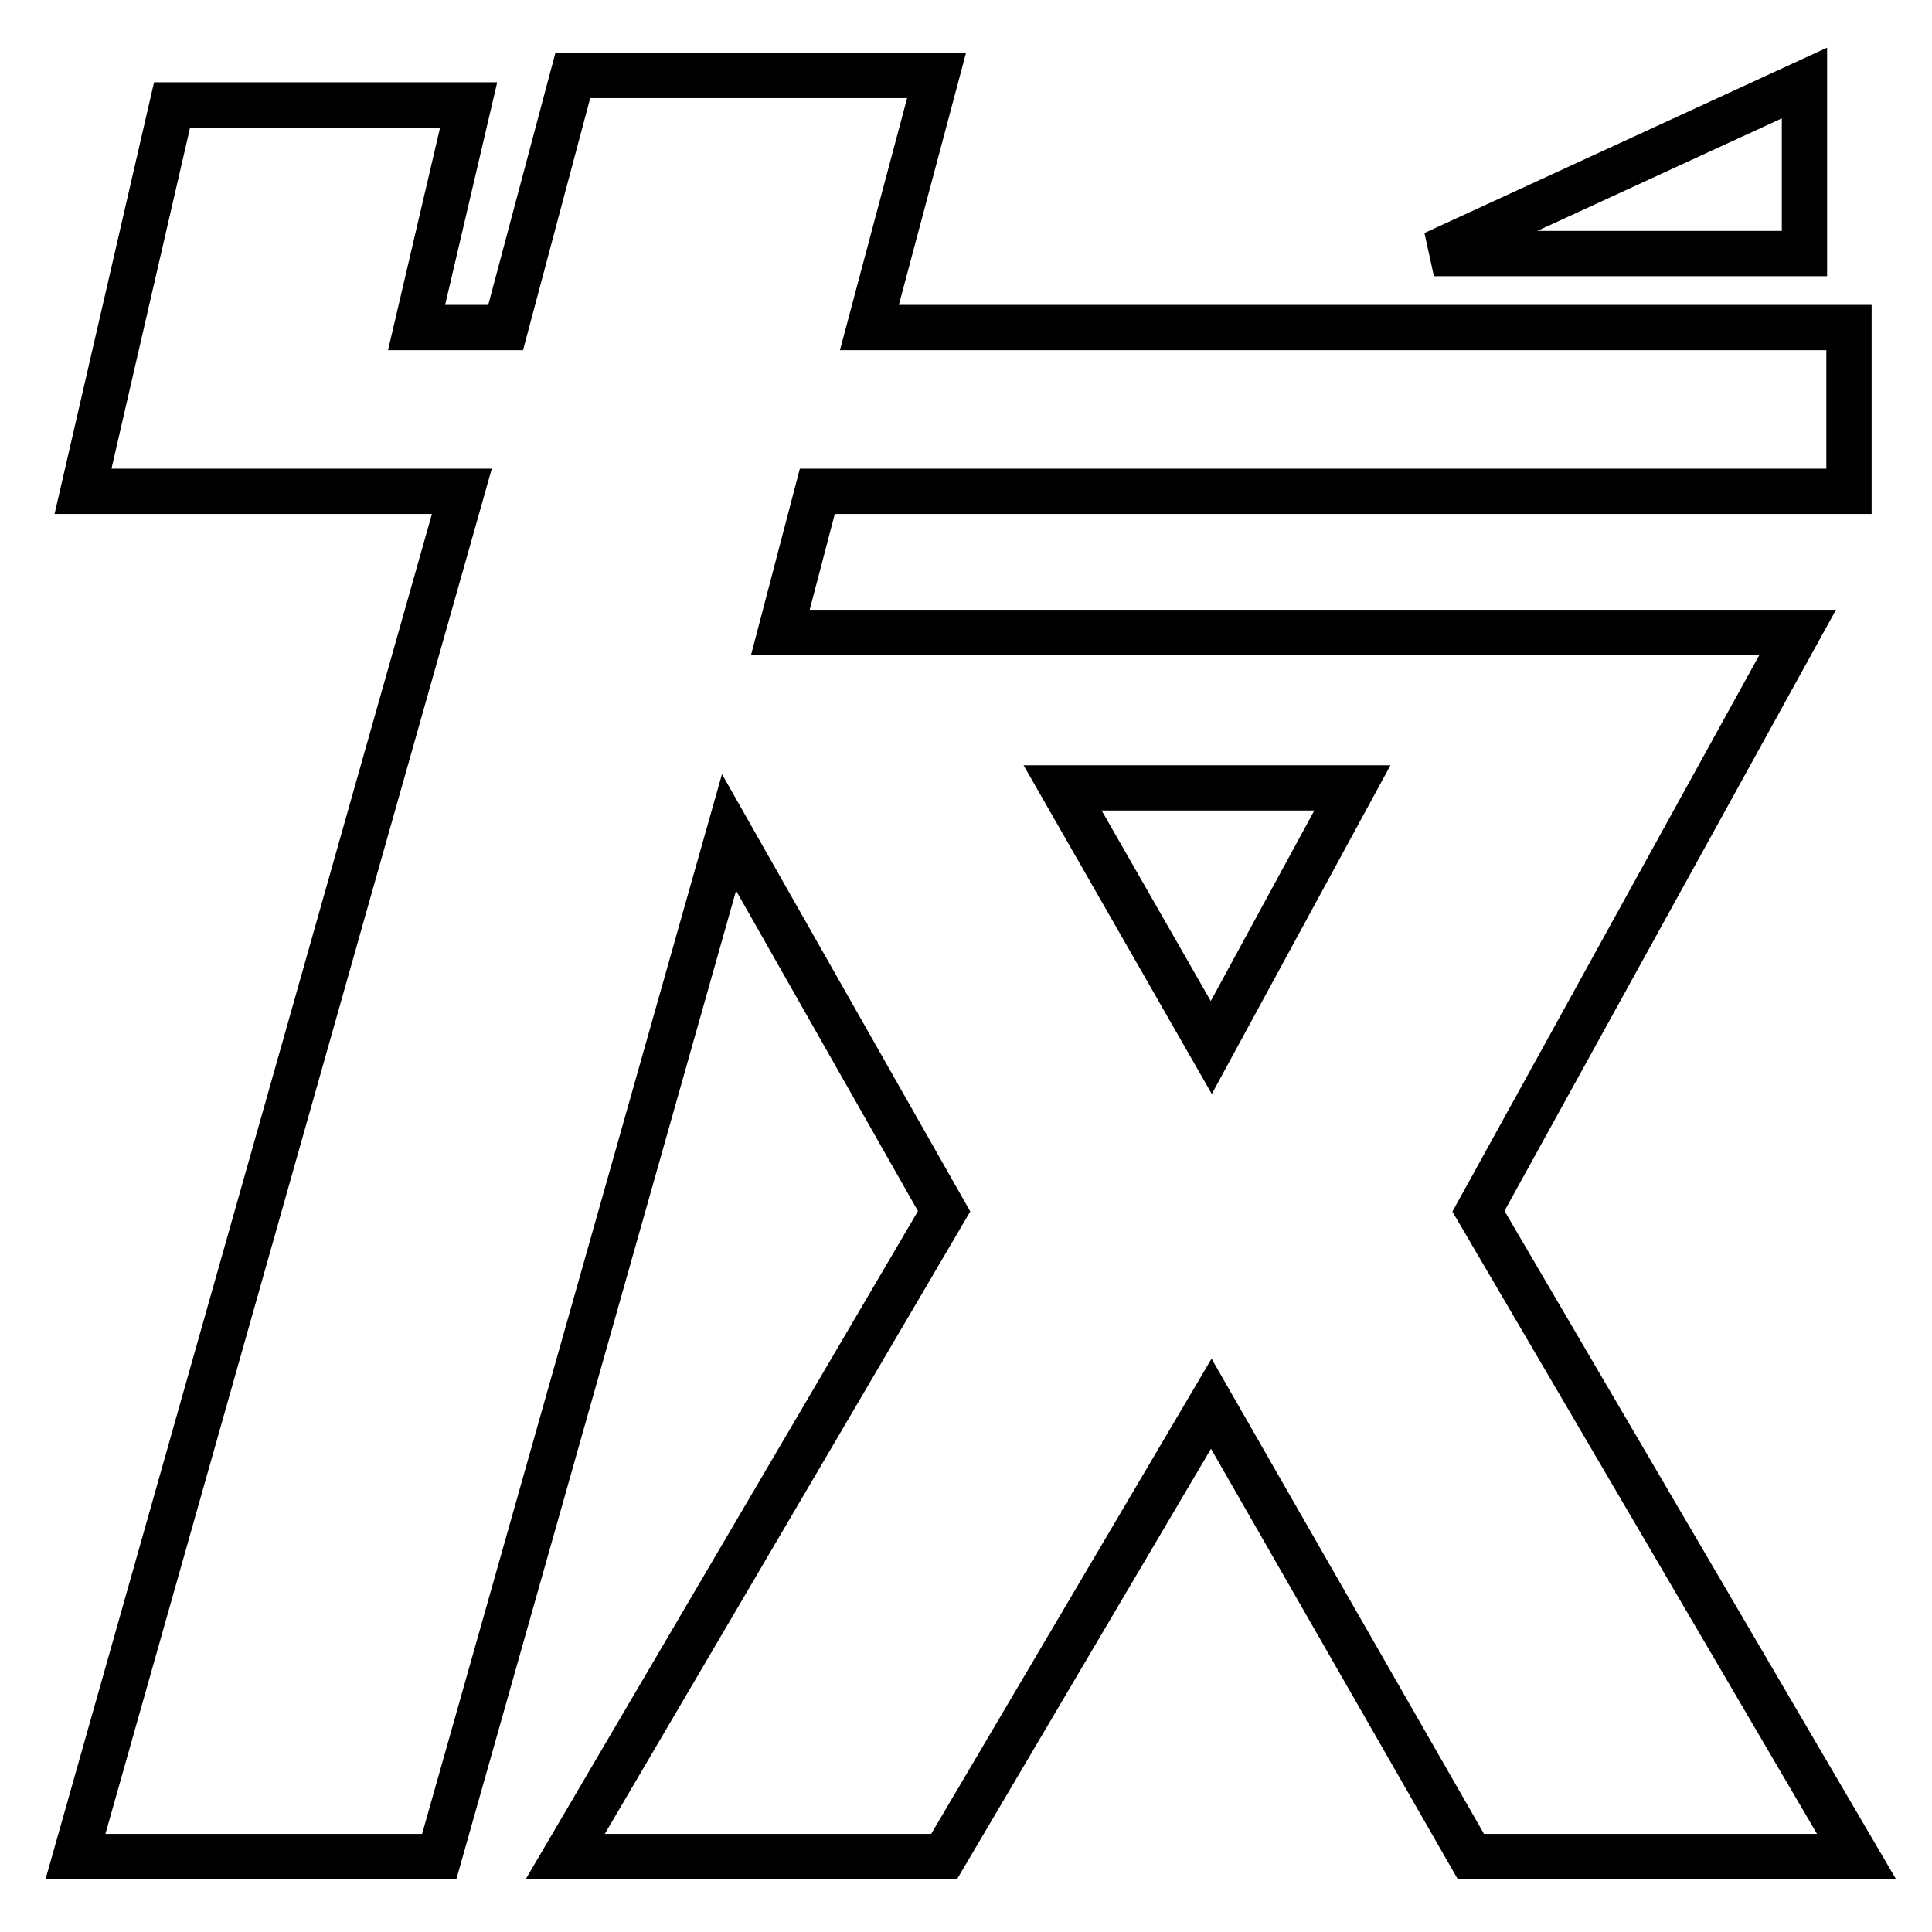<?xml version="1.0" encoding="utf-8"?>
<!-- Svg Vector Icons : http://www.onlinewebfonts.com/icon -->
<!DOCTYPE svg PUBLIC "-//W3C//DTD SVG 1.1//EN" "http://www.w3.org/Graphics/SVG/1.1/DTD/svg11.dtd">
<svg version="1.1" xmlns="http://www.w3.org/2000/svg" xmlns:xlink="http://www.w3.org/1999/xlink" x="0px" y="0px" viewBox="0 0 256 256" enable-background="new 0 0 256 256" xml:space="preserve">
<g><g><path stroke-width="6" fill-opacity="0" stroke="#000000"  d="M55.2,43.4l6.9-29.5H22.8L11,65.1h50.2L10,246h48.2l38.4-135.7l28.5,50.2L74.9,246h50.2l35.4-60l34.4,60H246l-50.1-85.5l42.3-76.7H103.4l4.9-18.7H245V43.4H115.2l8.9-33.4H75.9L67,43.4H55.2L55.2,43.4z M160.5,138.8l-19.7-34.4h38.4L160.5,138.8L160.5,138.8z M239.1,33.6V11L190,33.6H239.1L239.1,33.6z"/></g></g>
</svg>